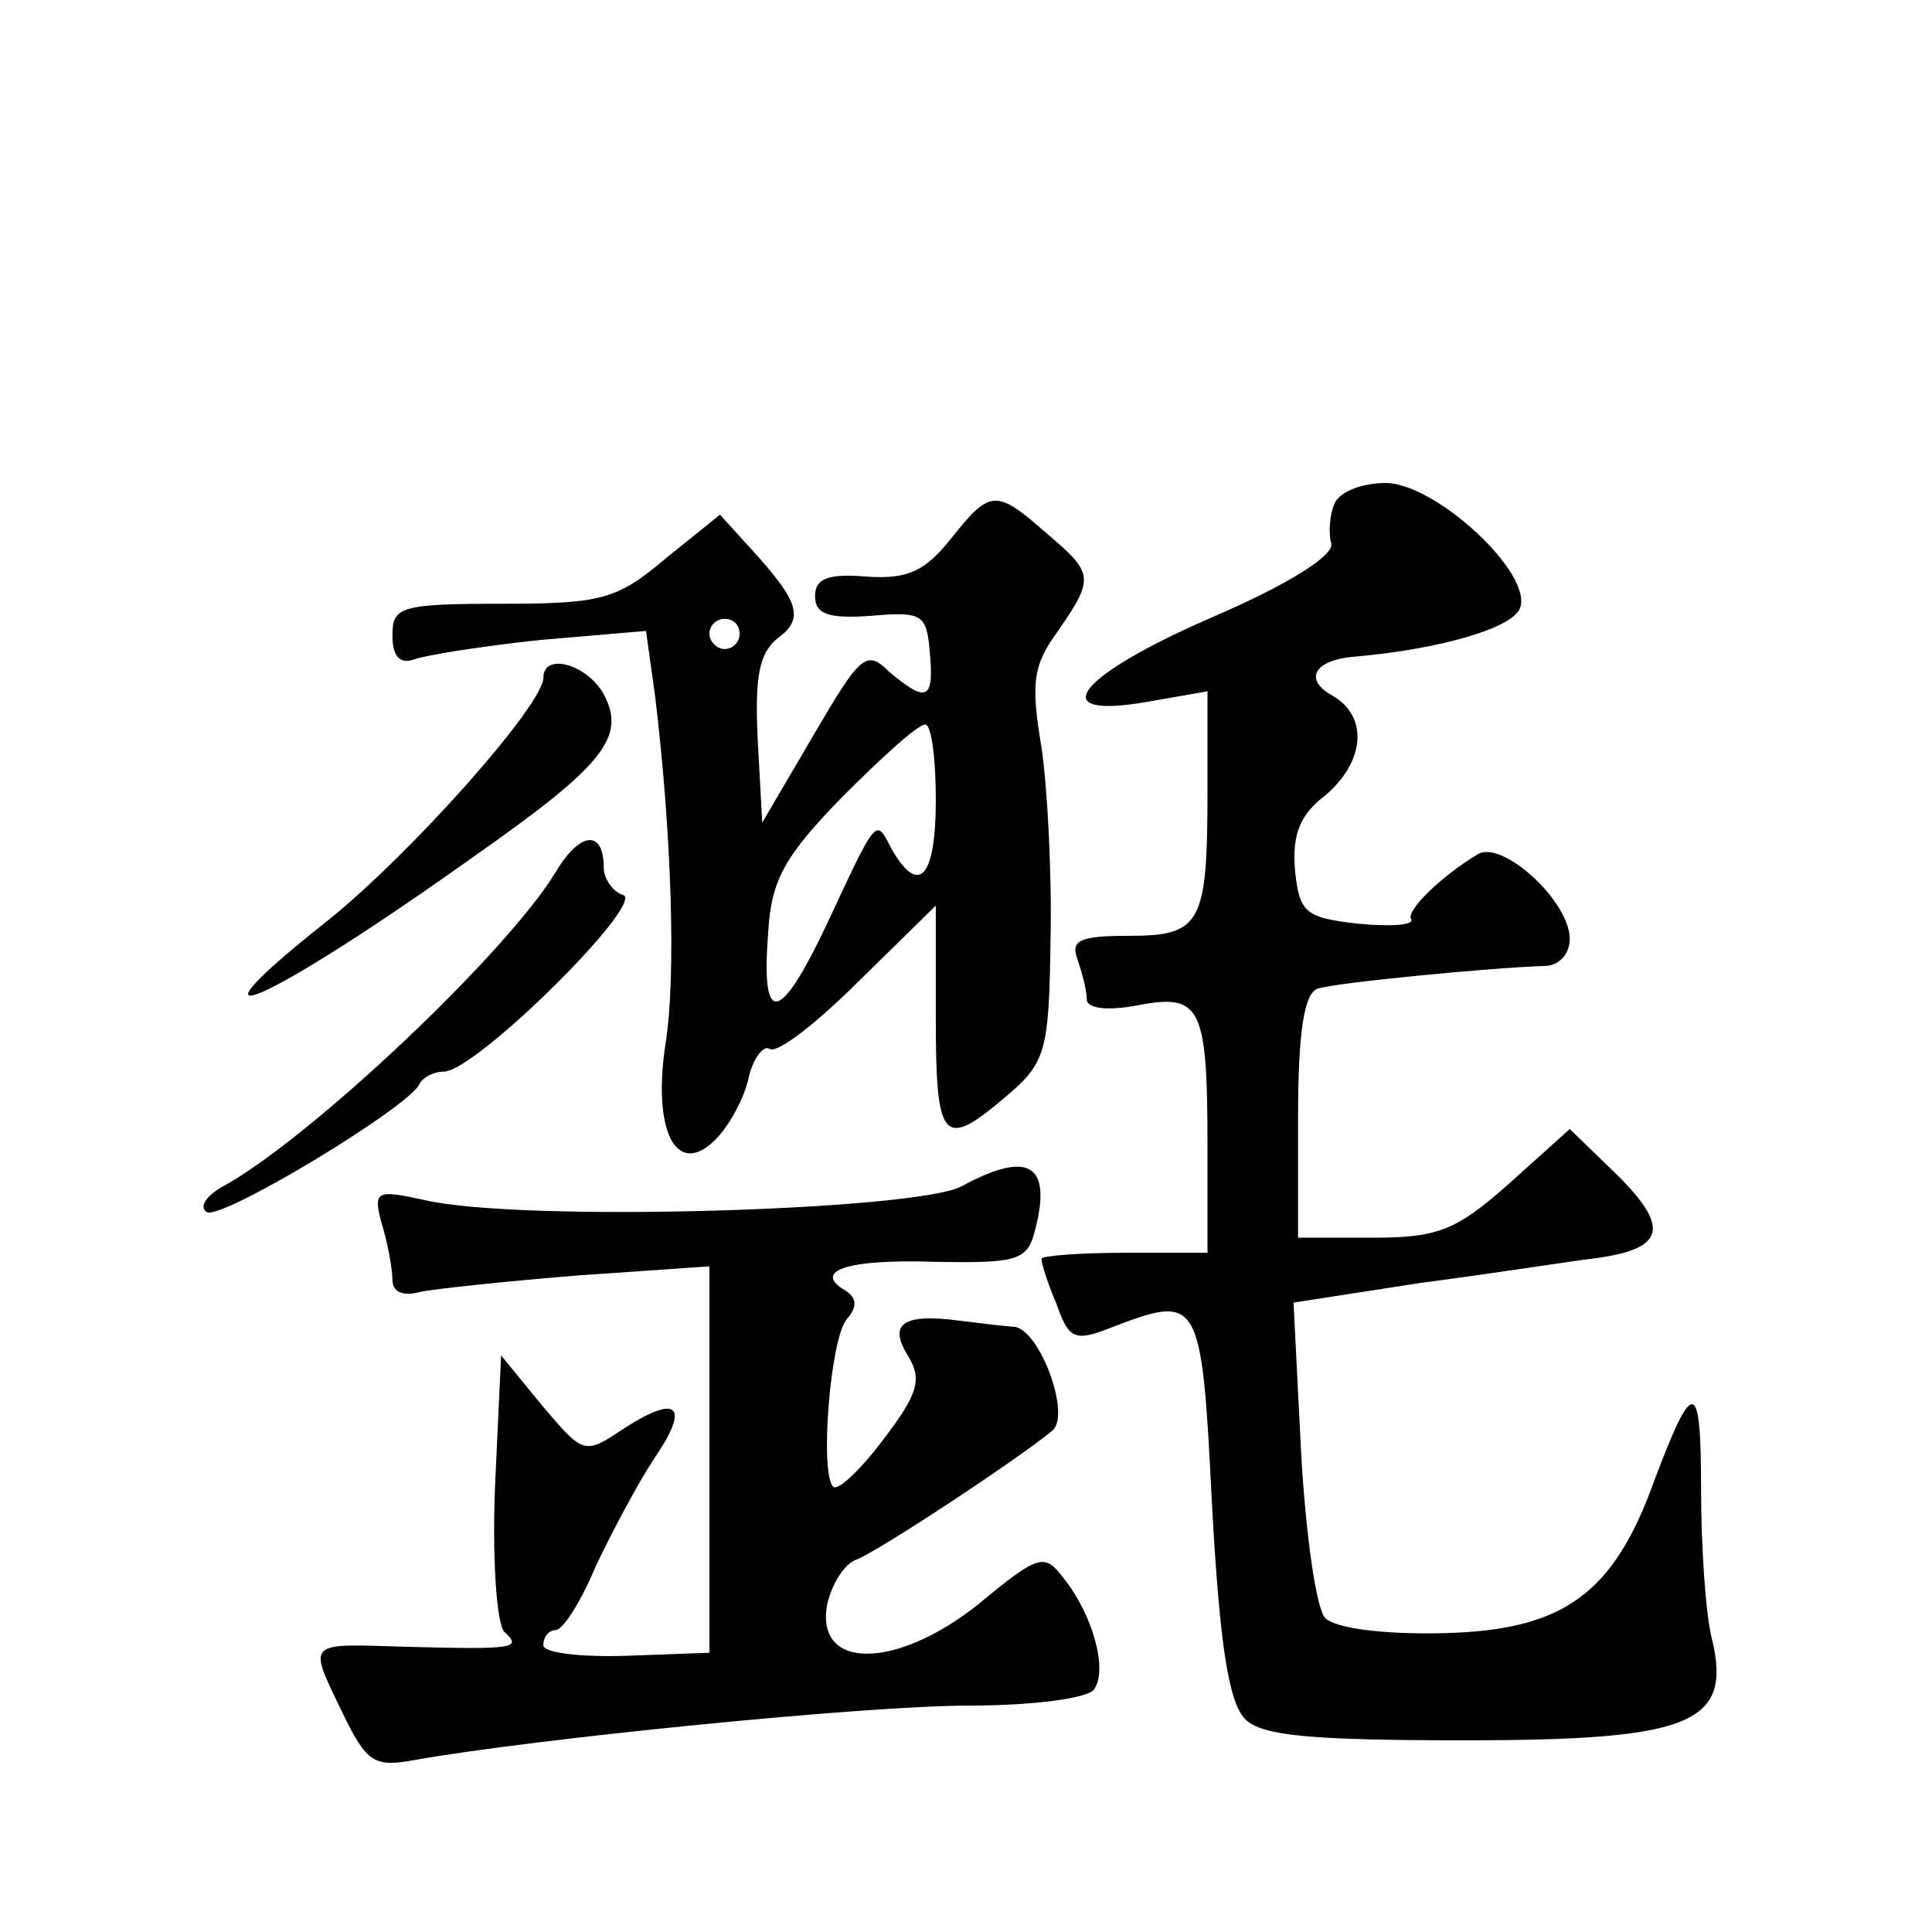<?xml version="1.0" standalone="no"?>
<!DOCTYPE svg PUBLIC "-//W3C//DTD SVG 20010904//EN"
 "http://www.w3.org/TR/2001/REC-SVG-20010904/DTD/svg10.dtd">
<svg version="1.0" xmlns="http://www.w3.org/2000/svg"
 width="128pt" height="128pt" viewBox="0 0 128 128"
 preserveAspectRatio="xMidYMid meet">
<g transform="translate(0,128) scale(0.1,-0.1)"
fill="#0" stroke="none">
<path d="M884 946 c-3 -7 -4 -19 -2 -26 2 -8 -28 -27 -79 -49 -90 -39 -112 -68
-43 -56 l40 7 0 -65 c0 -89 -4 -97 -52 -97 -33 0 -39 -3 -34 -16 3 -9 6 -20 6 -26
0 -6 13 -8 34 -4 42 8 46 -1 46 -95 l0 -69 -55 0 c-30 0 -55 -2 -55 -4 0 -3 4 -16
10 -30 8 -23 12 -25 35 -16 60 23 61 22 68 -117 5 -92 11 -131 22 -142 11 -11 43
-14 145 -14 151 0 178 11 164 68 -4 16 -7 61 -7 98 0 74 -5 75 -31 6 -27 -75 -60
-99 -139 -101 -39 -1 -72 3 -79 10 -6 6 -13 56 -16 110 l-5 99 84 13 c46 6 97 14
113 16 49 6 53 20 18 55 l-32 31 -40 -36 c-35 -31 -47 -36 -90 -36 l-50 0 0 80
c0 56 4 82 13 85 12 4 116 14 150 15 10 0 17 8 17 18 0 25 -45 66 -61 56 -25 -15
-48 -38 -44 -43 2 -4 -14 -5 -35 -3 -35 4 -39 7 -42 35 -2 24 3 37 20 50 26 22
29 52 5 66 -20 11 -12 24 15 26 57 5 104 19 109 32 9 23 -56 83 -89 83 -16 0 -31
-6 -34 -14z M630 923 c-17 -21 -28 -27 -56 -25 -25 2 -34 -1 -34 -13 0 -12 9 -15
37 -13 34 3 37 1 39 -24 3 -32 -2 -34 -27 -13 -15 15 -19 11 -50 -42 l-34 -58 -3
55 c-2 42 1 57 13 67 18 13 15 24 -18 60 l-20 22 -36 -29 c-32 -27 -42 -30 -108
-30 -68 0 -73 -2 -73 -21 0 -14 5 -19 14 -16 8 3 46 9 84 13 l70 6 6 -43 c11 -91
14 -186 7 -230 -9 -58 7 -90 33 -64 9 9 19 27 22 41 3 13 10 22 14 19 5 -3 31 17
59 45 l51 50 0 -75 c0 -82 5 -87 47 -51 26 22 28 30 29 103 1 43 -2 101 -6 128
-7 42 -6 54 11 77 24 35 24 38 -8 65 -33 29 -37 29 -63 -4z m-140 -63 c0 -5 -4
-10 -10 -10 -5 0 -10 5 -10 10 0 6 5 10 10 10 6 0 10 -4 10 -10z m130 -110 c0 -51
-11 -64 -29 -33 -11 21 -9 24 -44 -51 -31 -65 -43 -66 -38 -3 2 34 11 50 49 89
26 26 50 48 55 48 4 0 7 -22 7 -50z M360 831 c0 -18 -88 -117 -143 -161 -106 -84
-41 -56 99 44 84 59 99 78 84 106 -11 20 -40 28 -40 11z M368 702 c-32 -53 -164
-178 -222 -209 -10 -6 -14 -13 -9 -16 9 -6 135 70 141 85 2 4 9 8 16 8 21 0 133
111 119 117 -7 2 -13 11 -13 18 0 26 -16 24 -32 -3z M637 494 c-30 -16 -293 -24
-356 -9 -32 7 -34 6 -28 -16 4 -13 7 -30 7 -37 0 -8 7 -11 18 -8 9 2 56 7 105 11
l87 6 0 -128 0 -128 -55 -2 c-31 -1 -55 2 -55 7 0 6 4 10 8 10 5 0 17 19 27 43
11 23 28 55 38 70 24 35 17 44 -19 21 -27 -18 -27 -18 -55 15 l-27 33 -4 -86 c-2
-48 1 -91 6 -97 12 -11 8 -12 -66 -10 -66 2 -64 4 -41 -44 16 -33 21 -36 48 -31
79 14 298 36 367 36 43 0 80 5 83 11 9 13 -1 49 -20 73 -13 17 -16 17 -57 -17 -54
-43 -108 -44 -100 0 3 13 11 27 20 30 15 6 106 66 129 85 13 10 -8 67 -25 69 -4
0 -20 2 -36 4 -38 5 -48 -2 -34 -24 9 -15 6 -25 -17 -55 -15 -20 -30 -34 -33 -31
-9 9 -2 98 9 111 7 8 7 14 -1 19 -22 13 1 21 60 19 55 -1 61 1 66 22 11 43 -5 52
-49 28z"/>
</g>
</svg>
